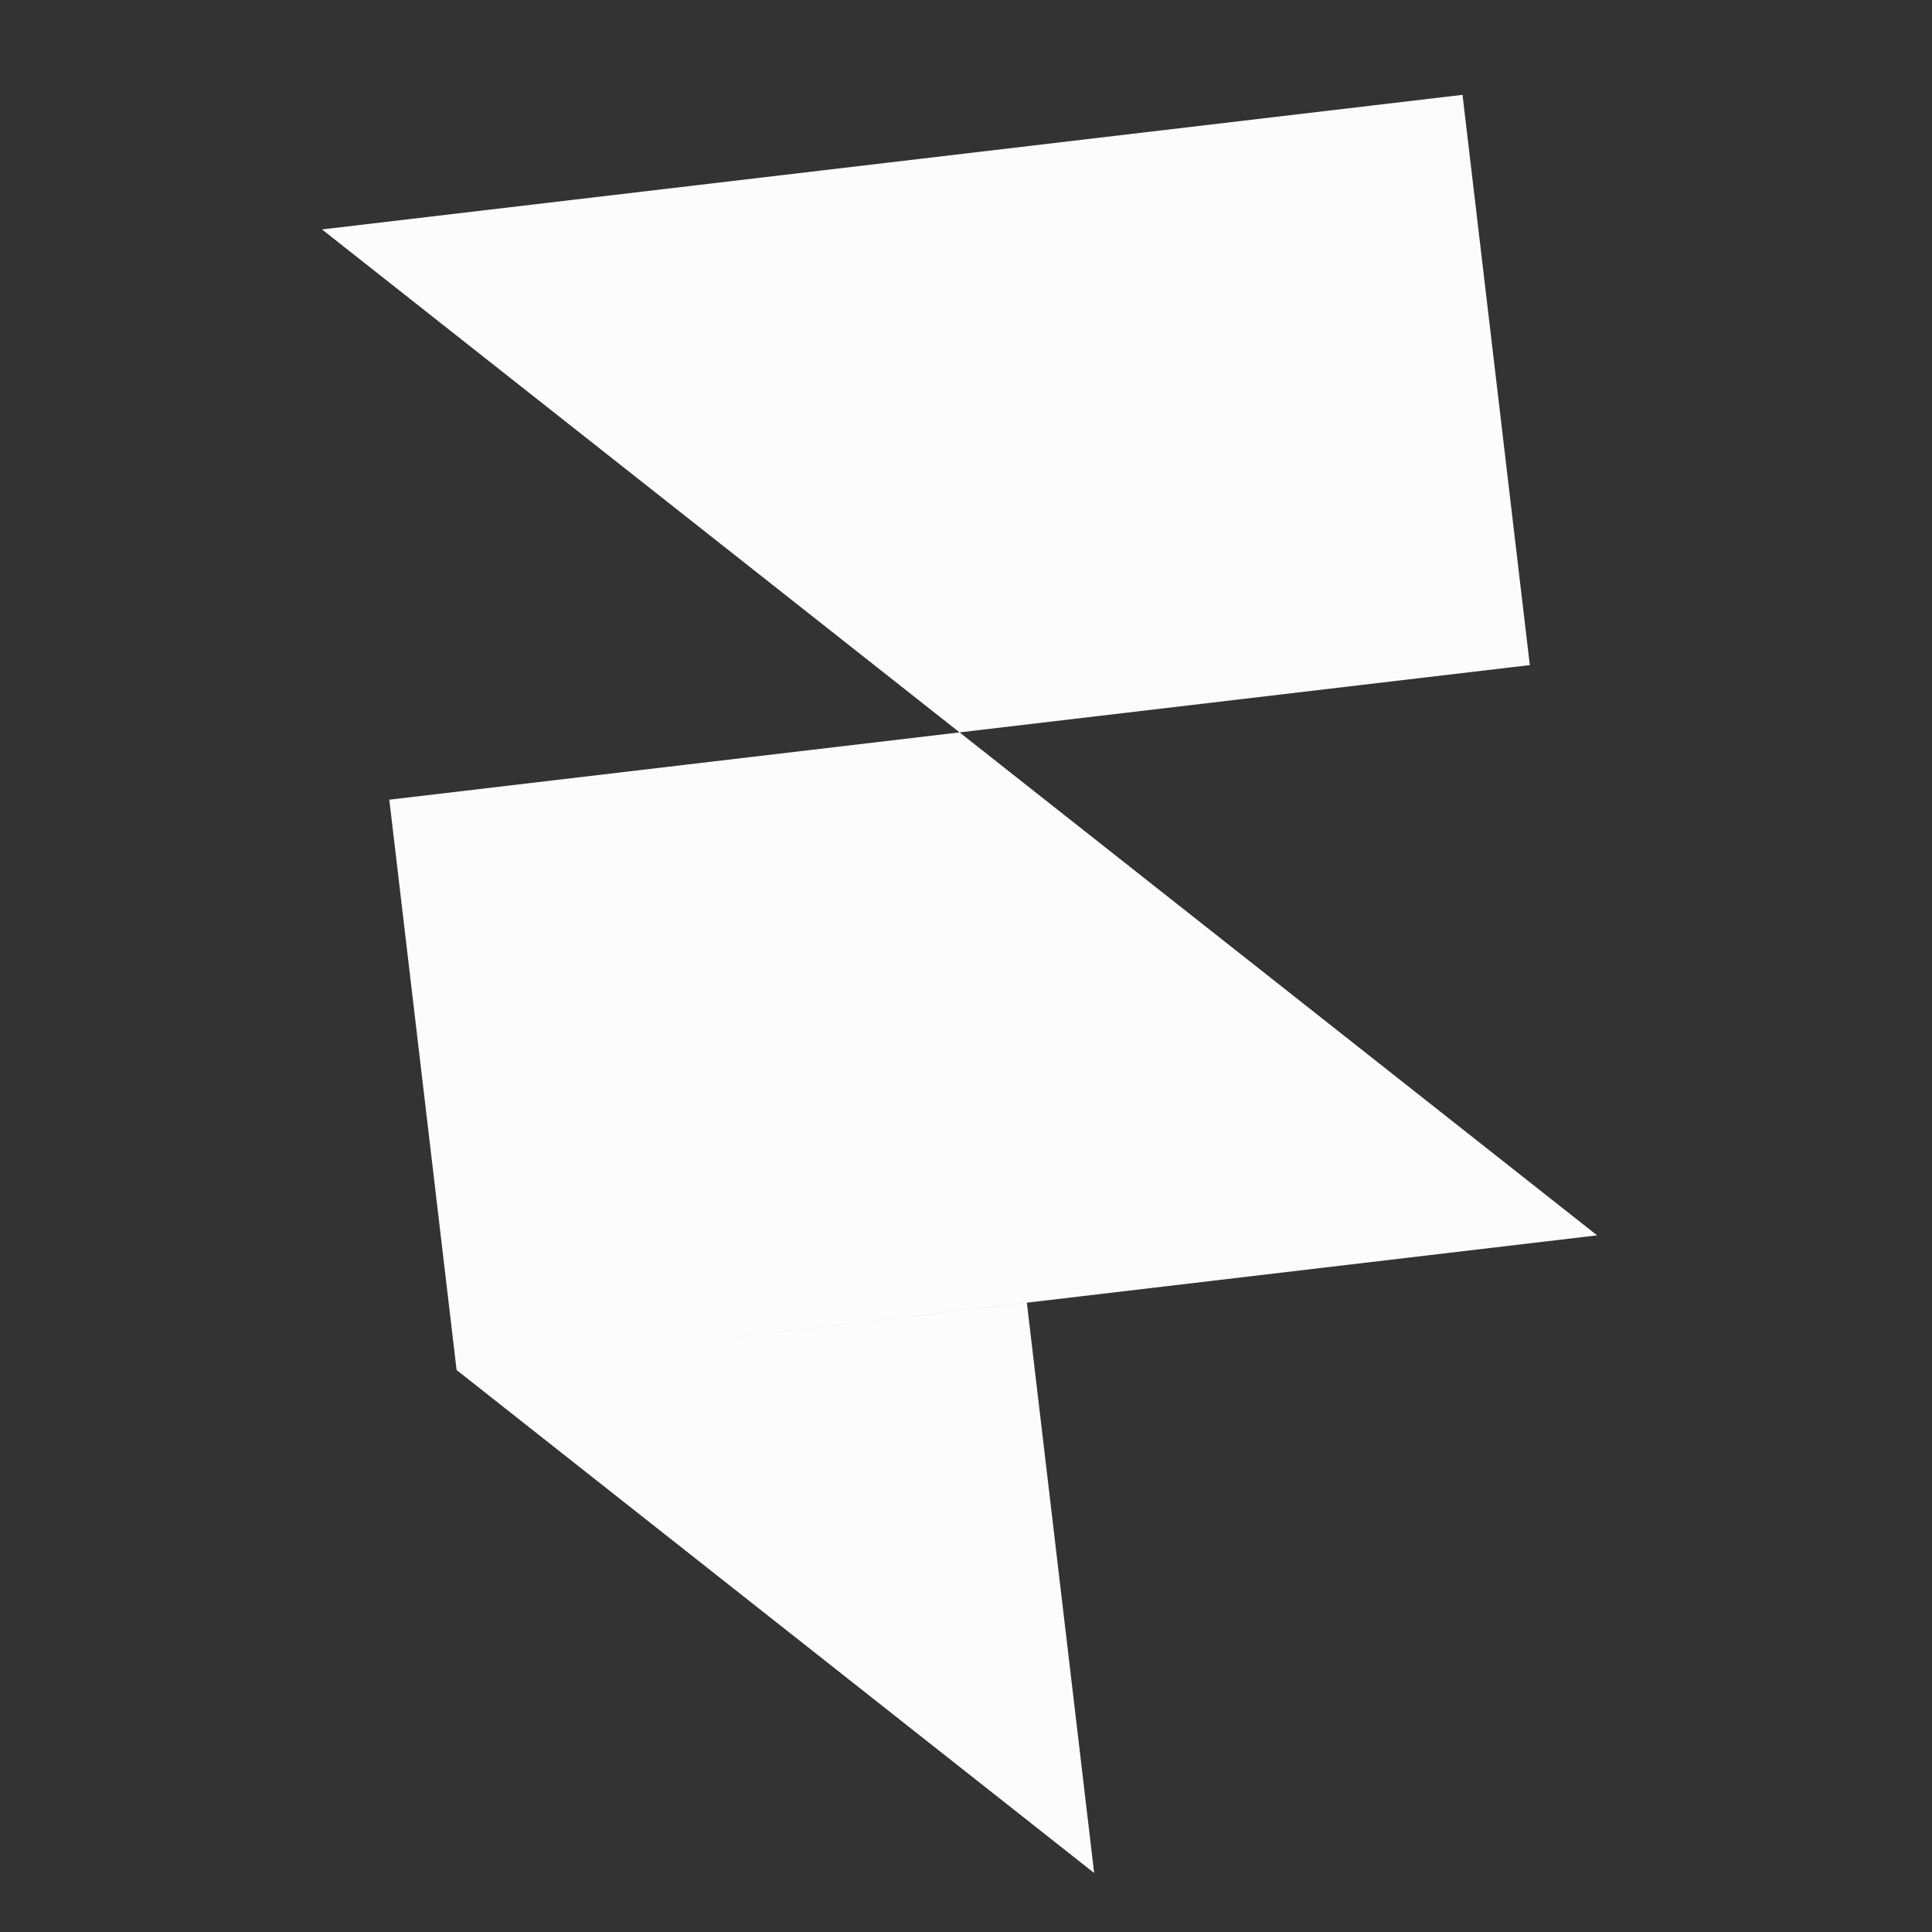 <svg width="24" height="24" viewBox="0 0 24 24" fill="none" xmlns="http://www.w3.org/2000/svg">
<rect x="0" y="0" width="24" height="24" fill="#333333" stroke="none"/>
<g clip-path="url(#clip0_41_2853)">
<path d="M4 2.85L18.168 1.178L19.004 8.262L11.92 9.098L4 2.85ZM4.836 9.934L11.92 9.098L19.84 15.346L5.672 17.019L4.836 9.934ZM5.672 17.019L12.756 16.183L13.592 23.267L5.672 17.019Z" fill="#FCFCFC"/>
</g>
<defs>
<clipPath id="clip0_41_2853">
<rect width="24" height="24" fill="white"/>
</clipPath>
</defs>
</svg>
